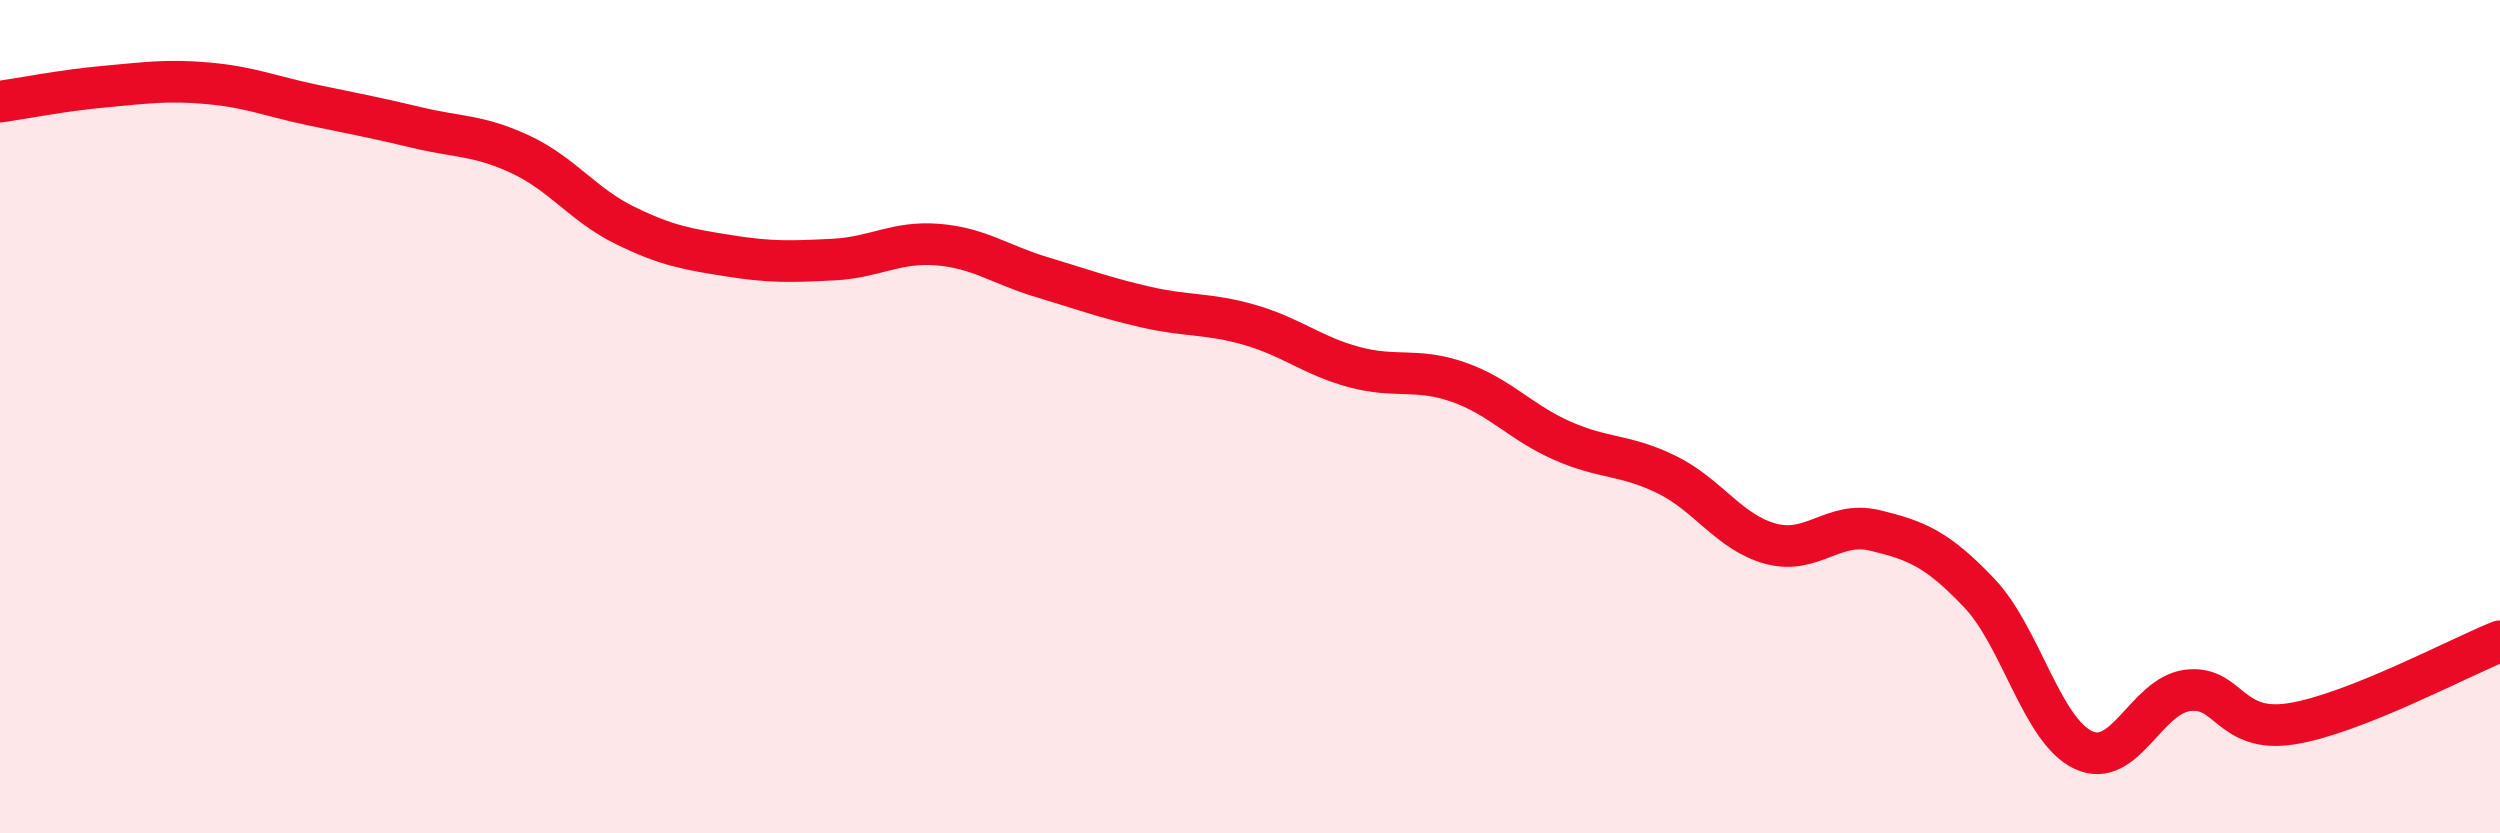 
    <svg width="60" height="20" viewBox="0 0 60 20" xmlns="http://www.w3.org/2000/svg">
      <path
        d="M 0,2.44 C 0.5,2.37 1.5,2.17 2.5,2.08 C 3.5,1.99 4,1.91 5,2 C 6,2.09 6.5,2.31 7.5,2.52 C 8.5,2.73 9,2.82 10,3.06 C 11,3.3 11.5,3.24 12.5,3.71 C 13.5,4.18 14,4.92 15,5.41 C 16,5.9 16.5,5.98 17.5,6.14 C 18.5,6.3 19,6.28 20,6.23 C 21,6.18 21.5,5.79 22.5,5.87 C 23.5,5.95 24,6.35 25,6.65 C 26,6.95 26.5,7.14 27.5,7.37 C 28.5,7.6 29,7.51 30,7.8 C 31,8.09 31.5,8.54 32.5,8.81 C 33.5,9.08 34,8.82 35,9.17 C 36,9.52 36.5,10.14 37.5,10.58 C 38.5,11.02 39,10.9 40,11.39 C 41,11.88 41.5,12.78 42.5,13.05 C 43.5,13.32 44,12.49 45,12.73 C 46,12.97 46.5,13.18 47.5,14.23 C 48.5,15.28 49,17.53 50,18 C 51,18.47 51.5,16.7 52.5,16.57 C 53.5,16.44 53.5,17.61 55,17.37 C 56.5,17.13 59,15.79 60,15.39L60 20L0 20Z"
        fill="#EB0A25"
        opacity="0.1"
        stroke-linecap="round"
        stroke-linejoin="round"
      />
      <path
        d="M 0,2.44 C 0.5,2.37 1.5,2.17 2.5,2.08 C 3.5,1.99 4,1.91 5,2 C 6,2.09 6.5,2.31 7.5,2.52 C 8.5,2.73 9,2.82 10,3.06 C 11,3.3 11.5,3.24 12.5,3.71 C 13.5,4.18 14,4.92 15,5.41 C 16,5.9 16.5,5.98 17.5,6.14 C 18.5,6.3 19,6.28 20,6.23 C 21,6.18 21.5,5.79 22.5,5.87 C 23.5,5.95 24,6.35 25,6.65 C 26,6.95 26.5,7.14 27.5,7.37 C 28.5,7.6 29,7.51 30,7.8 C 31,8.09 31.5,8.54 32.5,8.81 C 33.5,9.08 34,8.82 35,9.17 C 36,9.52 36.5,10.14 37.5,10.58 C 38.5,11.02 39,10.9 40,11.39 C 41,11.88 41.5,12.78 42.5,13.05 C 43.5,13.32 44,12.49 45,12.73 C 46,12.97 46.5,13.18 47.5,14.23 C 48.5,15.28 49,17.53 50,18 C 51,18.47 51.5,16.7 52.5,16.57 C 53.5,16.44 53.5,17.61 55,17.37 C 56.5,17.13 59,15.79 60,15.39"
        stroke="#EB0A25"
        stroke-width="1"
        fill="none"
        stroke-linecap="round"
        stroke-linejoin="round"
      />
    </svg>
  